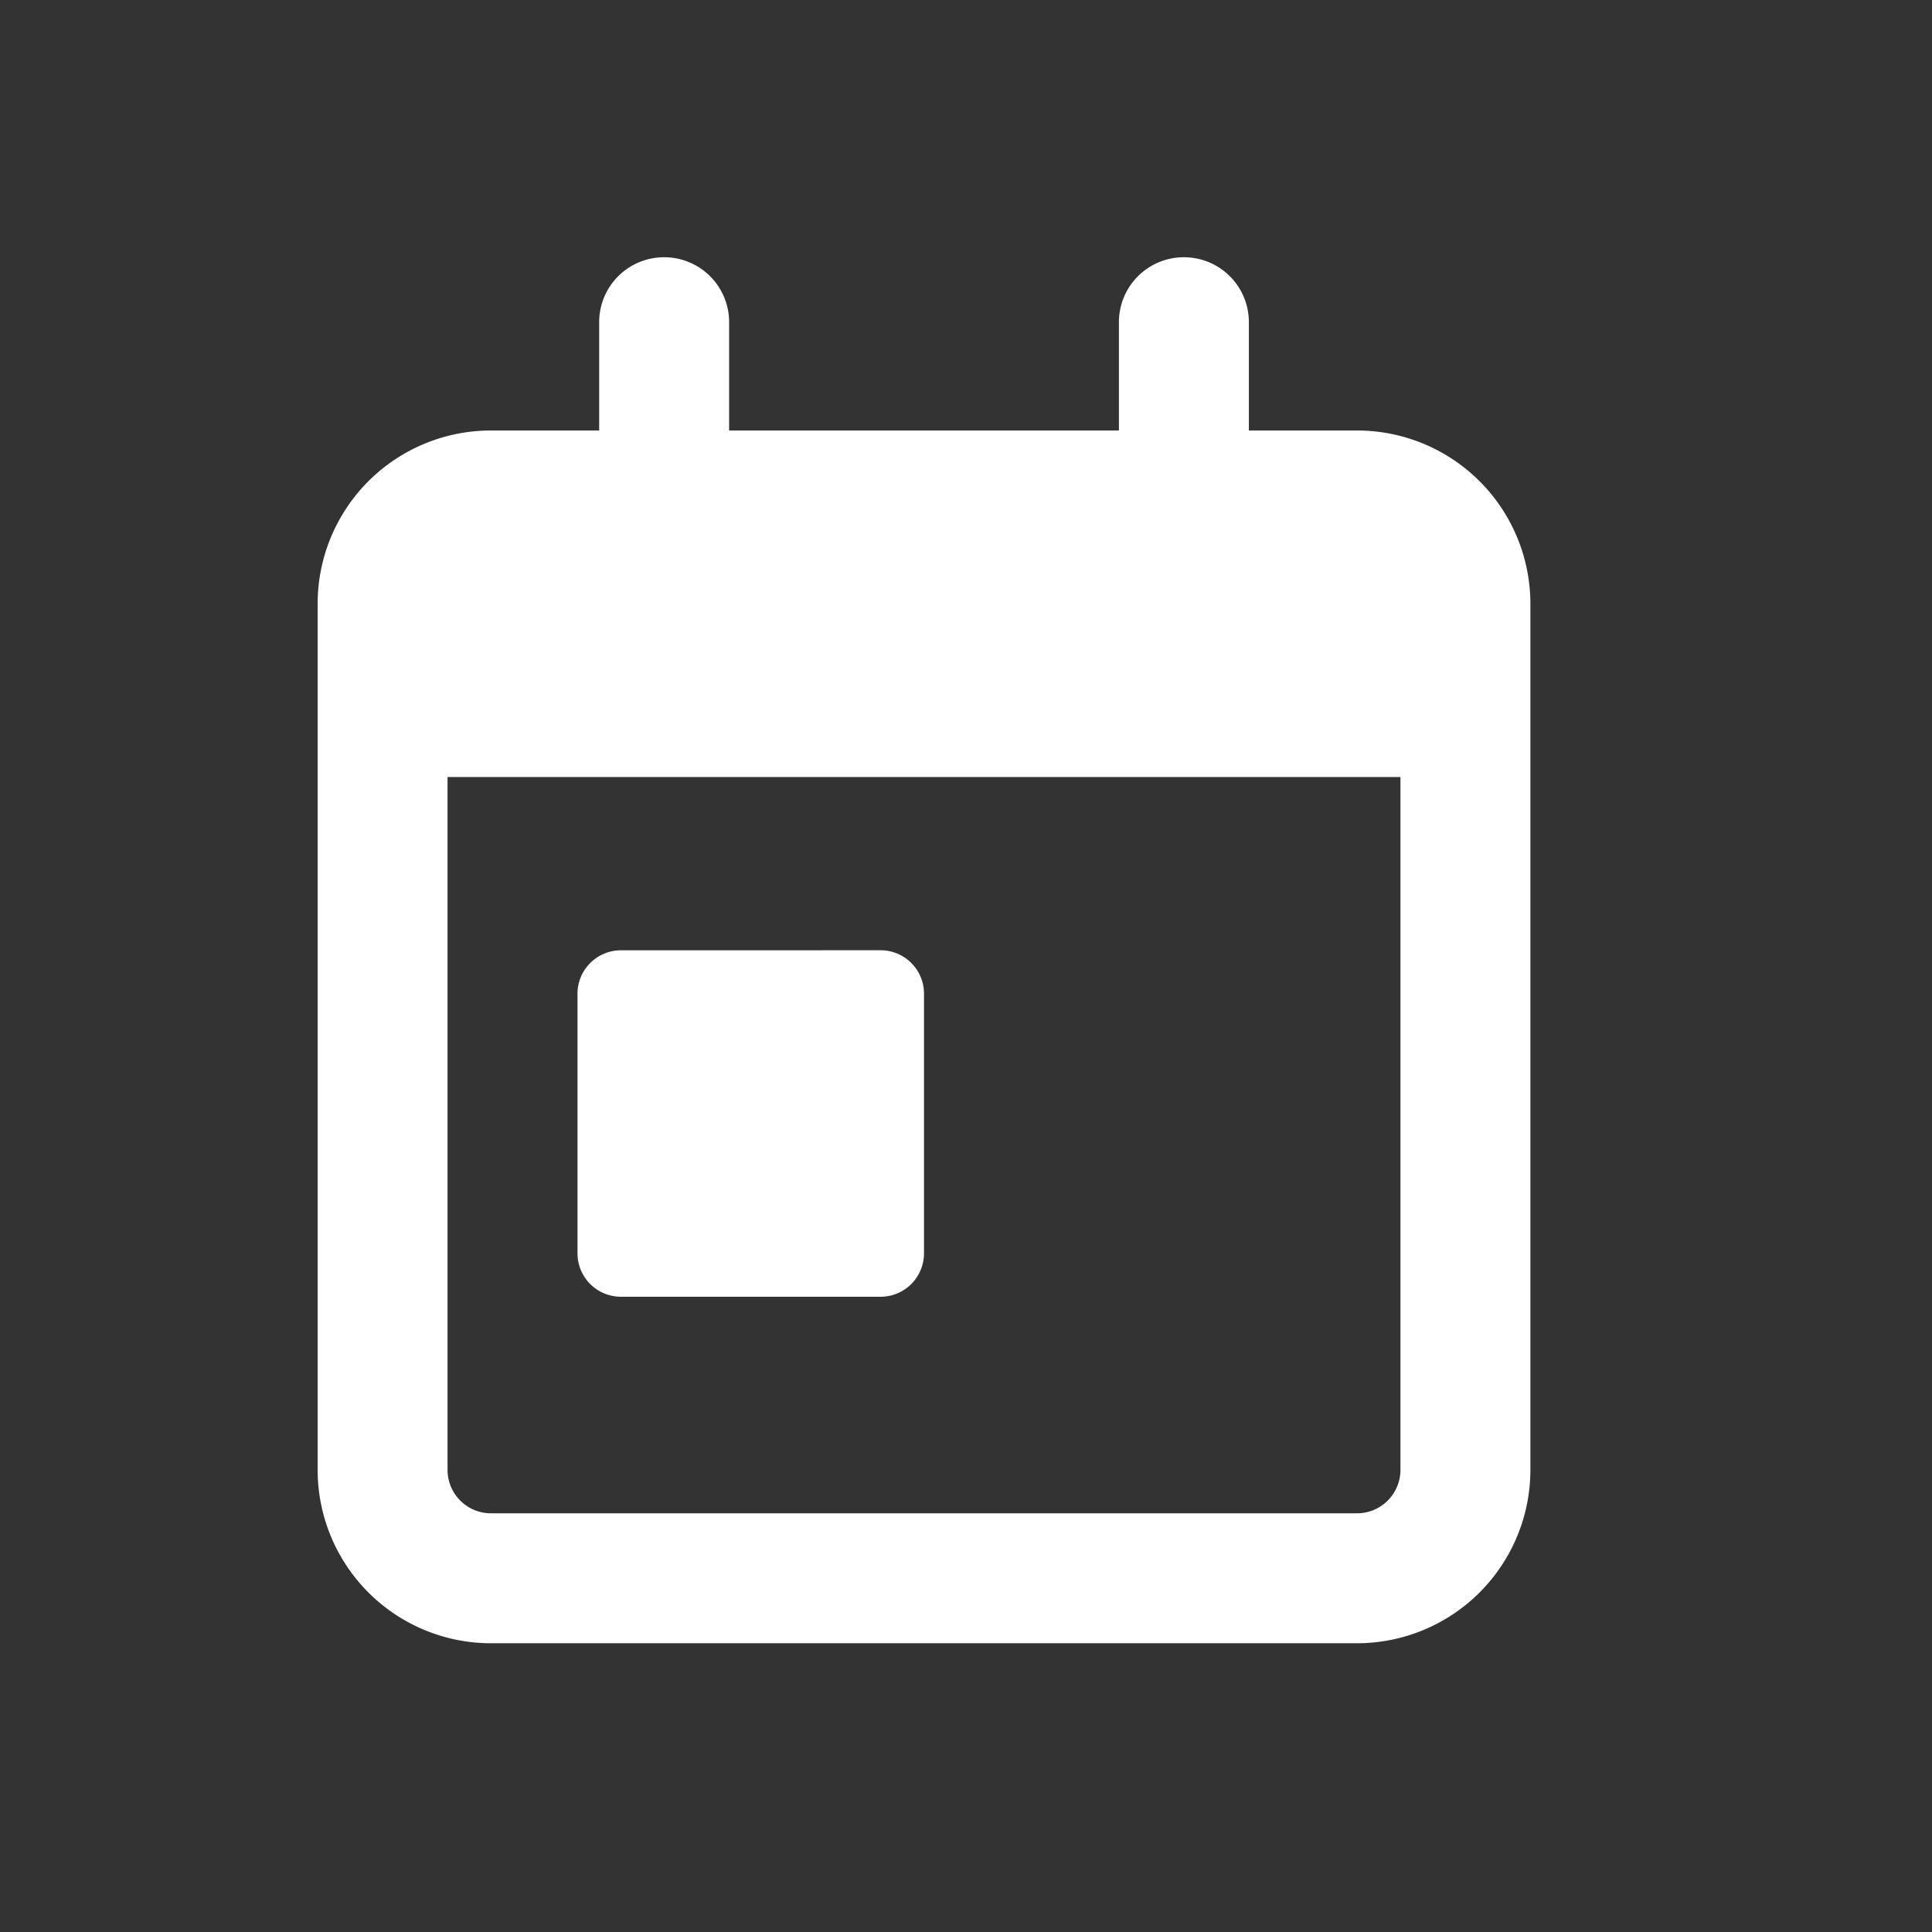 <svg xmlns="http://www.w3.org/2000/svg" width="46" height="46" viewBox="0 0 46 46"><rect x="0" y="0" width="46" height="46" fill="#333333" stroke="none"/><g transform="translate(-104 -274)"><path d="M-1.031-12.375A1.034,1.034,0,0,1,0-11.344v6.188A1.034,1.034,0,0,1-1.031-4.125H-7.219A1.034,1.034,0,0,1-8.25-5.156v-6.187a1.034,1.034,0,0,1,1.031-1.031Zm-5.156-16.5a1.545,1.545,0,0,1,1.547,1.547v2.578H4.641v-2.578a1.545,1.545,0,0,1,1.547-1.547,1.545,1.545,0,0,1,1.547,1.547v2.578h2.578a4.127,4.127,0,0,1,4.125,4.125V0a4.129,4.129,0,0,1-4.125,4.125H-10.312A4.127,4.127,0,0,1-14.437,0V-20.625a4.125,4.125,0,0,1,4.125-4.125h2.578v-2.578A1.545,1.545,0,0,1-6.187-28.875ZM11.344-16.5H-11.344V0a1.033,1.033,0,0,0,1.031,1.031H10.313A1.034,1.034,0,0,0,11.344,0Z" transform="translate(126 309)" fill="#fff"/><rect width="46" height="46" transform="translate(104 274)" fill="none"/></g></svg>